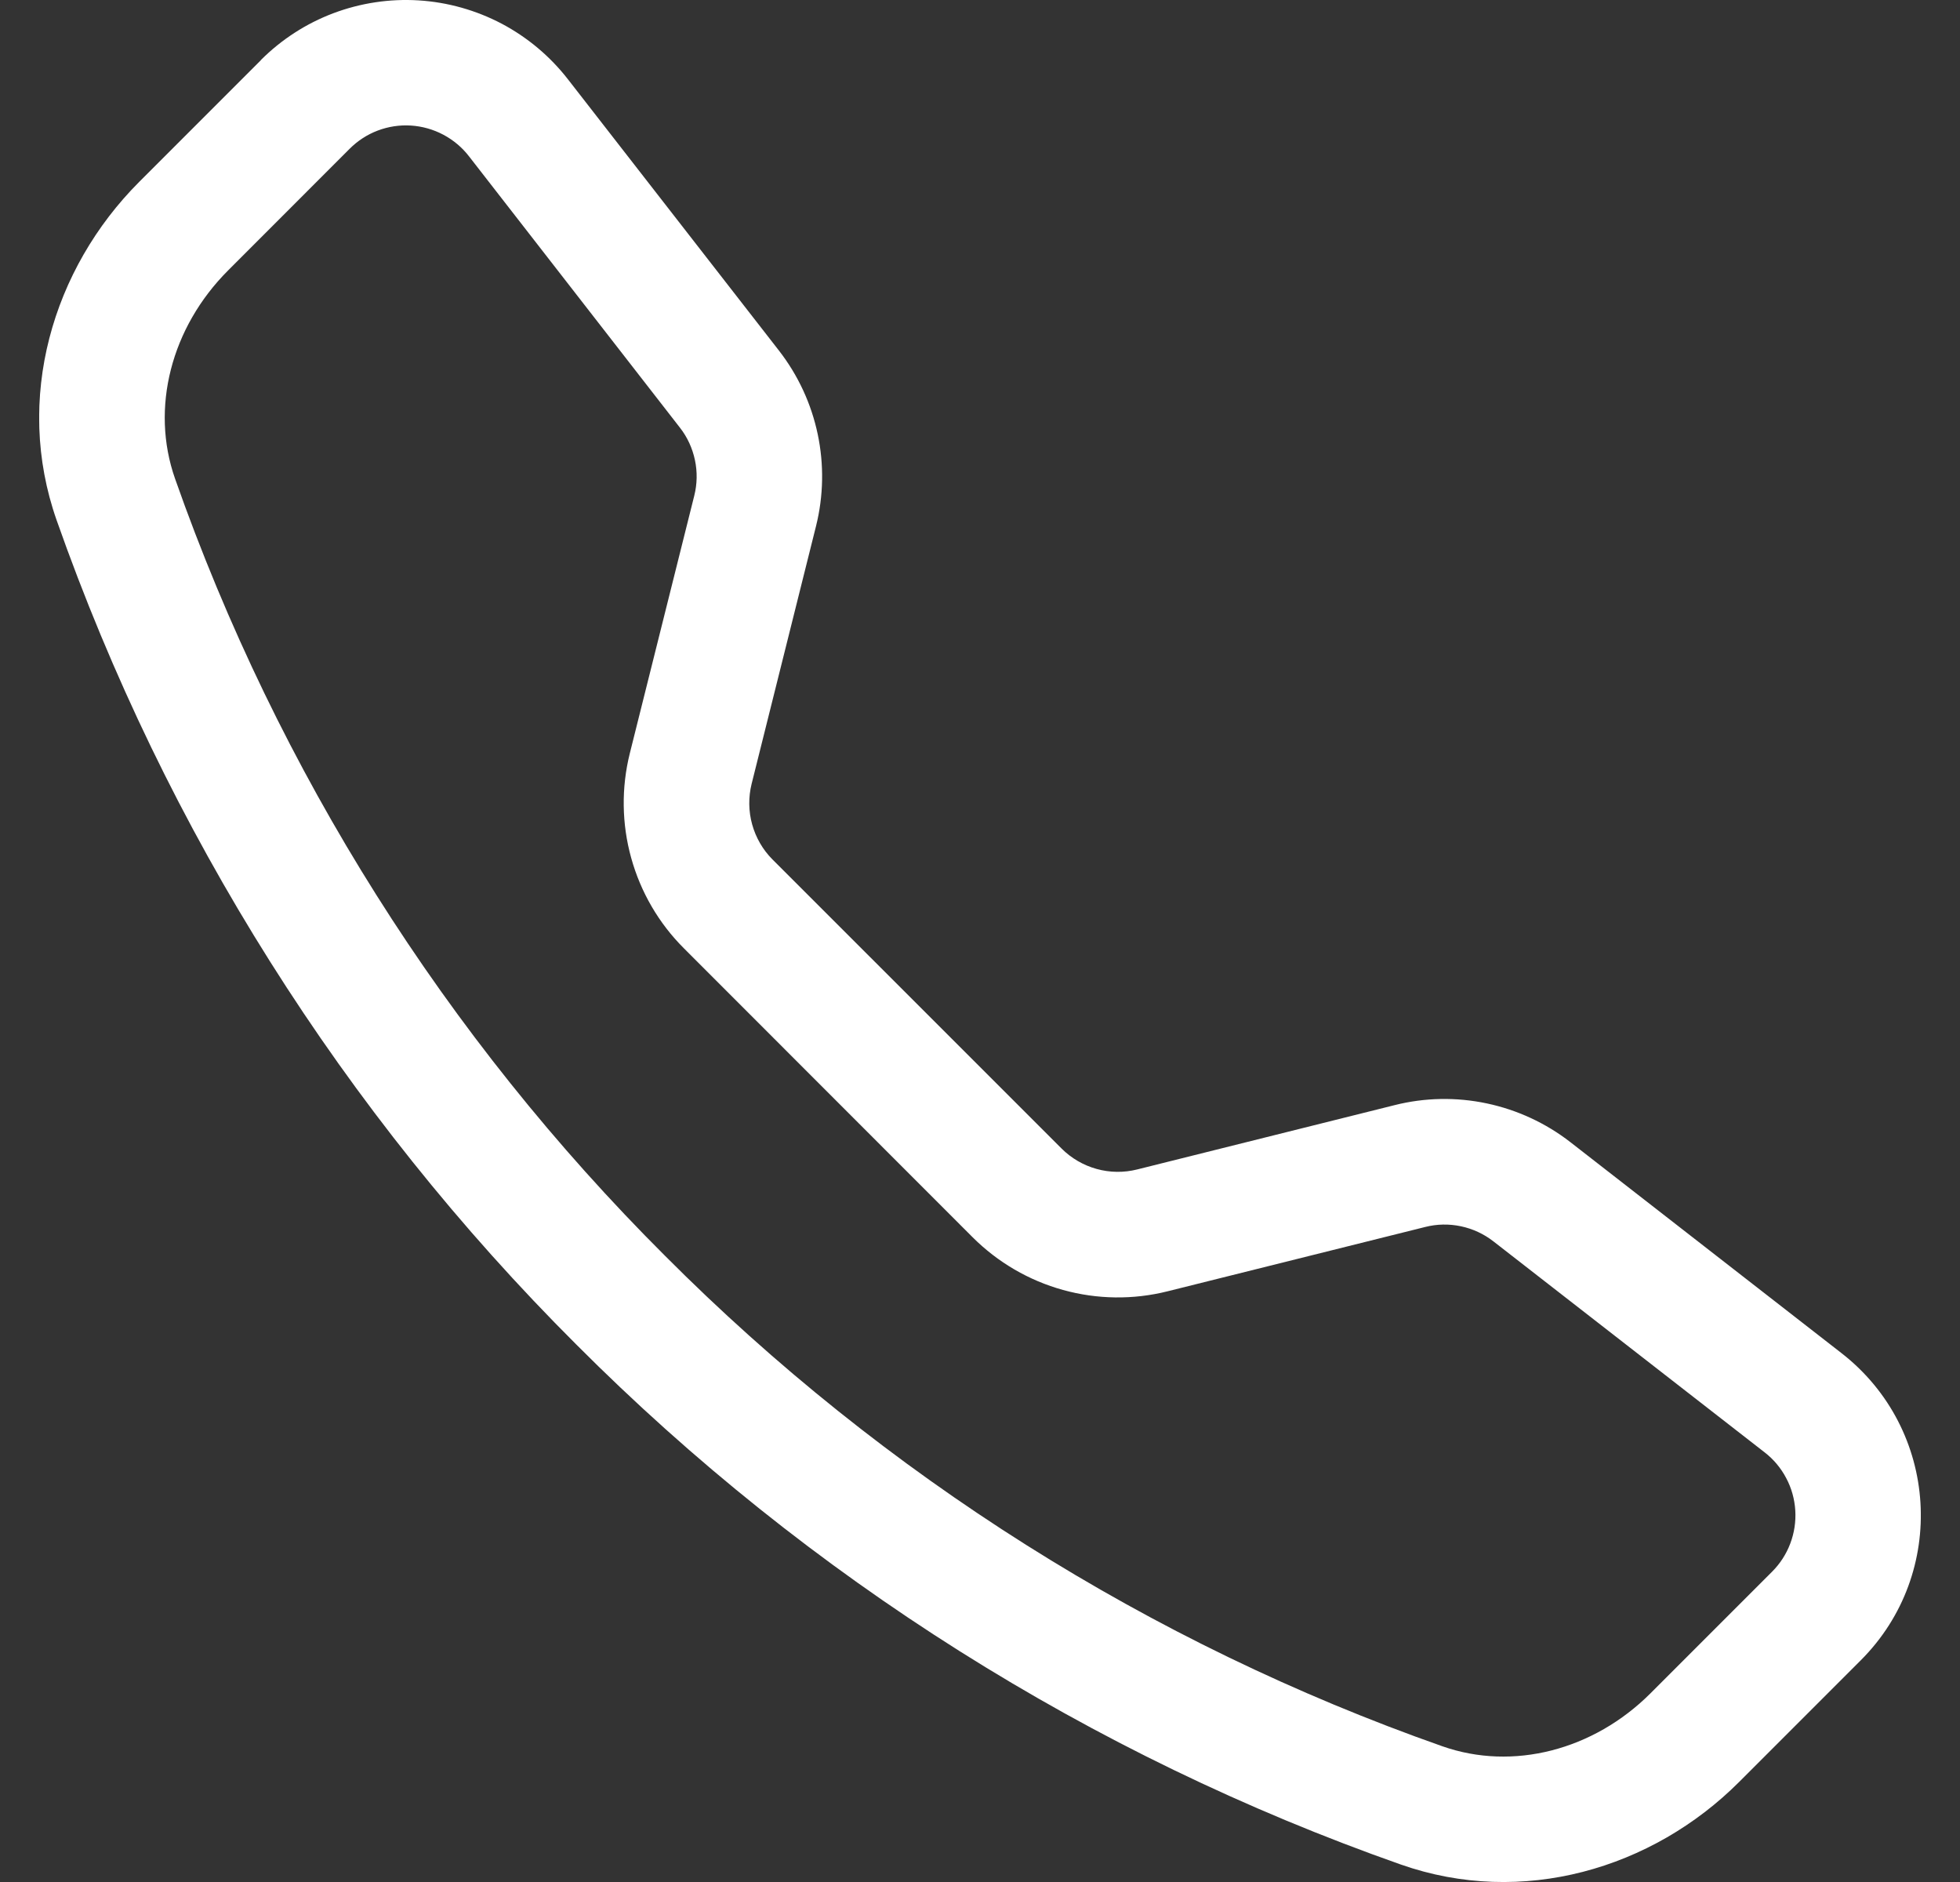 <svg width="25" height="24" viewBox="0 0 25 24" fill="none" xmlns="http://www.w3.org/2000/svg">
<rect x="0" y="0" width="25" height="24" fill="#333333" stroke="none"/>
<g clip-path="url(#clip0_161_754)">
<path d="M5.981 1.992C5.893 1.878 5.781 1.785 5.653 1.717C5.526 1.65 5.385 1.61 5.241 1.601C5.097 1.592 4.953 1.614 4.818 1.665C4.683 1.716 4.561 1.796 4.459 1.898L2.908 3.45C2.183 4.176 1.916 5.204 2.233 6.105C3.546 9.837 5.683 13.224 8.485 16.017C11.278 18.819 14.665 20.956 18.397 22.269C19.298 22.586 20.326 22.319 21.052 21.594L22.603 20.043C22.705 19.941 22.784 19.819 22.835 19.684C22.886 19.549 22.908 19.405 22.899 19.261C22.89 19.117 22.851 18.976 22.783 18.849C22.716 18.721 22.622 18.609 22.508 18.521L19.048 15.83C18.926 15.735 18.785 15.67 18.634 15.638C18.483 15.606 18.327 15.609 18.178 15.647L14.893 16.467C14.454 16.577 13.995 16.571 13.559 16.45C13.124 16.33 12.727 16.098 12.407 15.779L8.723 12.093C8.403 11.774 8.172 11.377 8.051 10.941C7.93 10.506 7.924 10.046 8.033 9.608L8.855 6.323C8.893 6.173 8.896 6.017 8.864 5.867C8.832 5.716 8.767 5.574 8.672 5.453L5.981 1.992ZM3.326 0.767C3.589 0.504 3.904 0.3 4.251 0.169C4.599 0.038 4.97 -0.018 5.34 0.005C5.711 0.028 6.072 0.13 6.401 0.303C6.729 0.477 7.016 0.718 7.244 1.011L9.935 4.47C10.429 5.105 10.603 5.931 10.408 6.711L9.587 9.996C9.545 10.166 9.547 10.345 9.594 10.514C9.641 10.683 9.73 10.837 9.854 10.961L13.54 14.646C13.664 14.77 13.818 14.86 13.988 14.907C14.157 14.954 14.335 14.956 14.506 14.913L17.789 14.093C18.174 13.996 18.576 13.989 18.964 14.071C19.352 14.153 19.717 14.322 20.03 14.565L23.489 17.256C24.733 18.224 24.847 20.061 23.734 21.173L22.183 22.724C21.073 23.834 19.414 24.321 17.867 23.777C13.909 22.384 10.315 20.118 7.352 17.147C4.381 14.184 2.115 10.591 0.722 6.633C0.179 5.088 0.667 3.428 1.777 2.318L3.328 0.767H3.326Z" fill="white"/>
</g>
<defs>
<clipPath id="clip0_161_754">
<rect width="24" height="24" fill="white" transform="translate(0.5)"/>
</clipPath>
</defs>
</svg>
